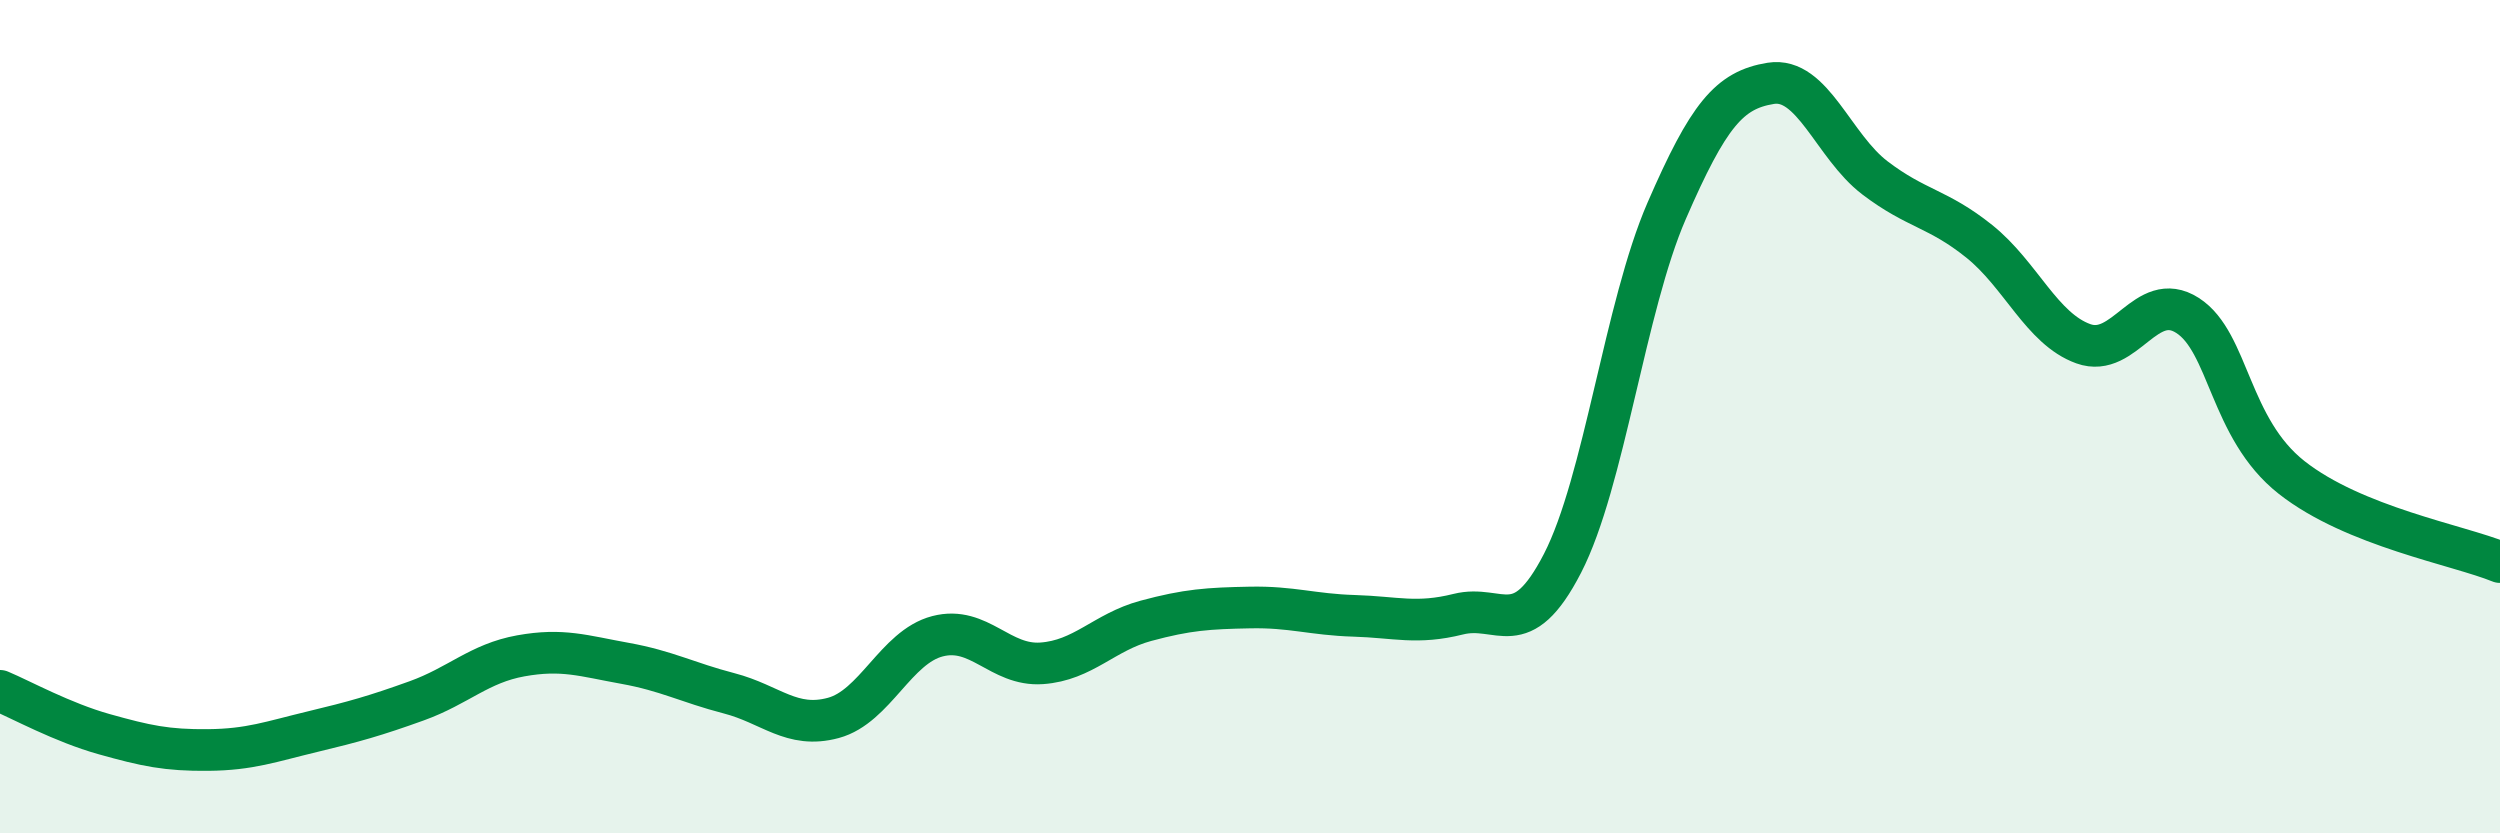 
    <svg width="60" height="20" viewBox="0 0 60 20" xmlns="http://www.w3.org/2000/svg">
      <path
        d="M 0,16.58 C 0.5,16.79 1.5,17.34 2.5,17.62 C 3.5,17.9 4,18.01 5,18 C 6,17.99 6.5,17.8 7.5,17.56 C 8.5,17.32 9,17.18 10,16.82 C 11,16.46 11.5,15.92 12.5,15.74 C 13.5,15.56 14,15.74 15,15.92 C 16,16.1 16.5,16.38 17.5,16.64 C 18.5,16.9 19,17.5 20,17.23 C 21,16.96 21.5,15.53 22.5,15.27 C 23.5,15.01 24,15.99 25,15.92 C 26,15.85 26.5,15.17 27.5,14.9 C 28.5,14.63 29,14.6 30,14.58 C 31,14.56 31.5,14.75 32.5,14.78 C 33.5,14.81 34,14.99 35,14.74 C 36,14.49 36.5,15.46 37.5,13.52 C 38.5,11.58 39,7.36 40,5.06 C 41,2.76 41.5,2.16 42.5,2 C 43.5,1.84 44,3.51 45,4.27 C 46,5.03 46.5,4.99 47.5,5.79 C 48.5,6.59 49,7.89 50,8.25 C 51,8.61 51.5,6.93 52.5,7.57 C 53.5,8.21 53.5,10.28 55,11.46 C 56.5,12.64 59,13.08 60,13.49L60 20L0 20Z"
        fill="#008740"
        opacity="0.1"
        stroke-linecap="round"
        stroke-linejoin="round"
      />
      <path
        d="M 0,16.58 C 0.5,16.79 1.5,17.34 2.5,17.62 C 3.5,17.9 4,18.01 5,18 C 6,17.99 6.5,17.8 7.5,17.56 C 8.5,17.32 9,17.18 10,16.82 C 11,16.46 11.5,15.92 12.5,15.74 C 13.5,15.56 14,15.74 15,15.92 C 16,16.1 16.5,16.38 17.5,16.64 C 18.5,16.9 19,17.5 20,17.23 C 21,16.96 21.5,15.53 22.5,15.27 C 23.5,15.01 24,15.99 25,15.92 C 26,15.85 26.5,15.17 27.5,14.9 C 28.5,14.63 29,14.6 30,14.58 C 31,14.56 31.5,14.75 32.5,14.78 C 33.5,14.81 34,14.99 35,14.74 C 36,14.49 36.5,15.46 37.5,13.52 C 38.5,11.58 39,7.36 40,5.06 C 41,2.76 41.5,2.16 42.5,2 C 43.5,1.84 44,3.51 45,4.27 C 46,5.03 46.5,4.99 47.5,5.79 C 48.5,6.59 49,7.89 50,8.25 C 51,8.61 51.5,6.93 52.5,7.57 C 53.5,8.21 53.5,10.28 55,11.46 C 56.5,12.64 59,13.08 60,13.49"
        stroke="#008740"
        stroke-width="1"
        fill="none"
        stroke-linecap="round"
        stroke-linejoin="round"
      />
    </svg>
  